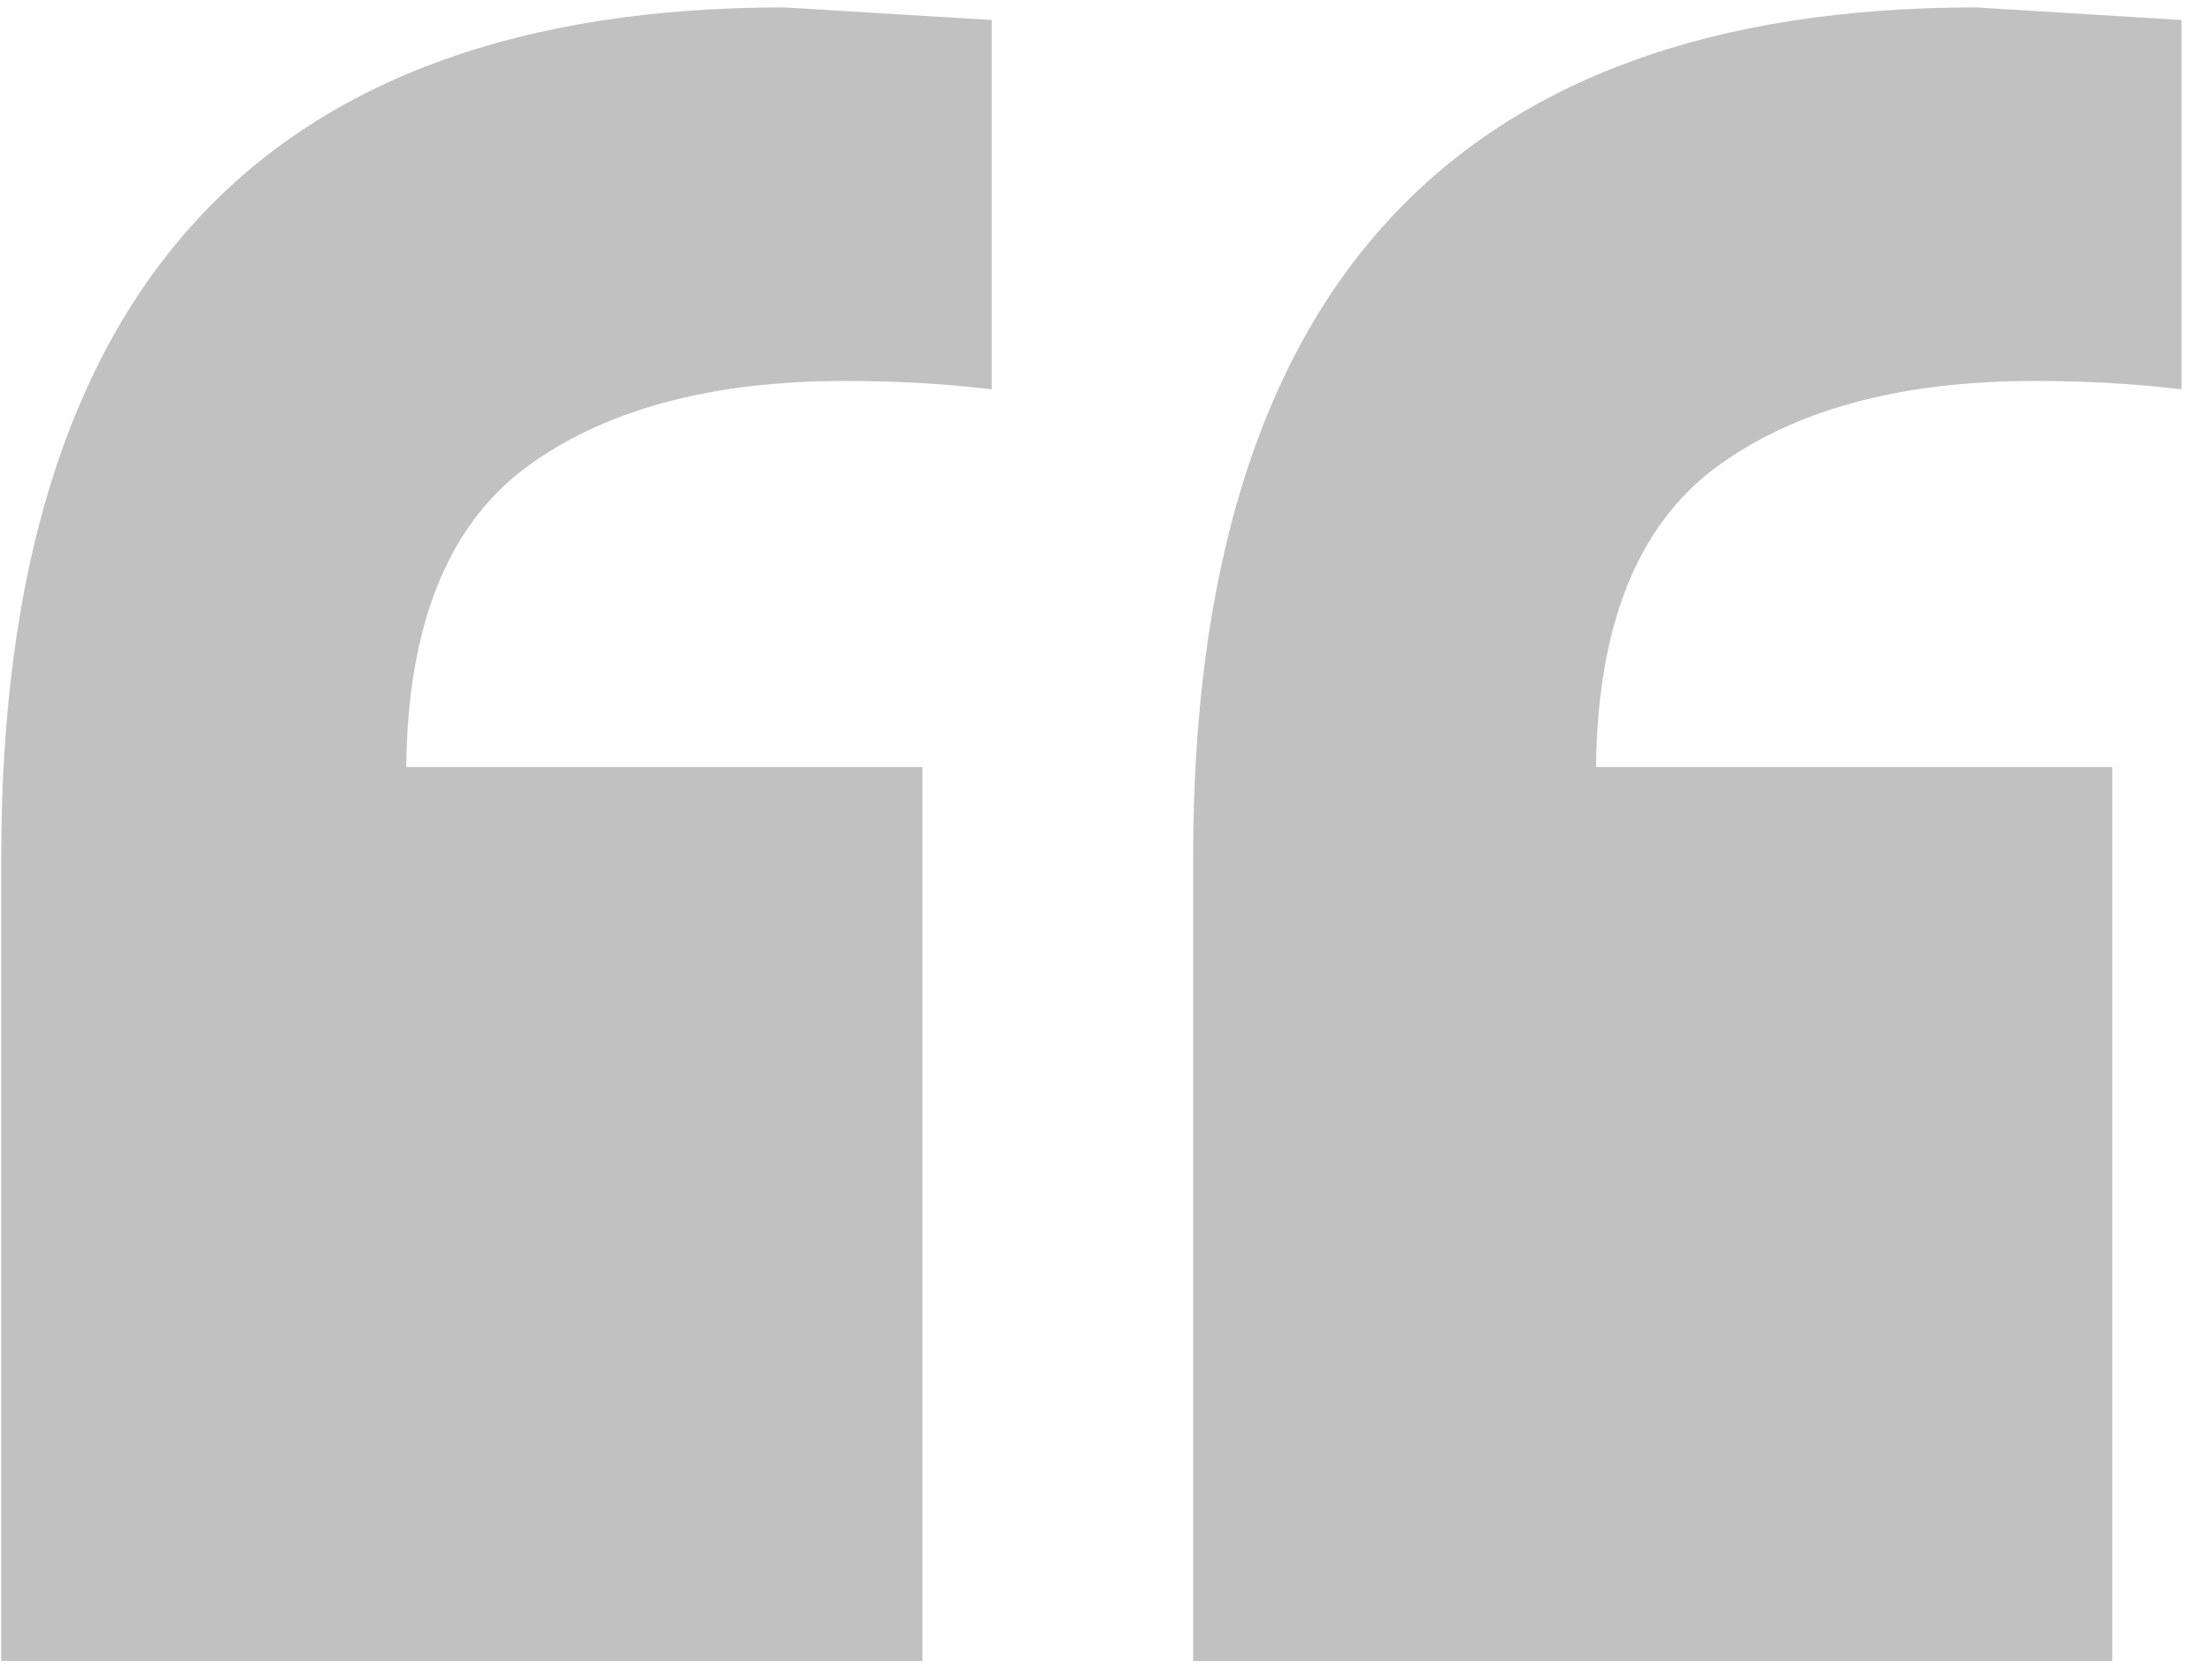 <svg width="70" height="53" viewBox="0 0 70 53" fill="none" xmlns="http://www.w3.org/2000/svg">
<path opacity="0.3" d="M0.039 27.129C0.039 9.199 8.296 0.234 24.809 0.234L31.383 0.633V12.32C29.922 12.143 28.372 12.055 26.734 12.055C22.44 12.055 19.053 12.984 16.574 14.844C14.139 16.703 12.9 19.846 12.855 24.273H29.191V52.562H0.039V27.129ZM64.387 12.055C60.092 12.055 56.706 12.984 54.227 14.844C51.792 16.703 50.552 19.846 50.508 24.273H66.844V52.562H37.758V27.129C37.758 9.199 46.014 0.234 62.527 0.234L69.035 0.633V12.32C67.574 12.143 66.025 12.055 64.387 12.055Z" fill="#2F2F2F"/>
</svg>

